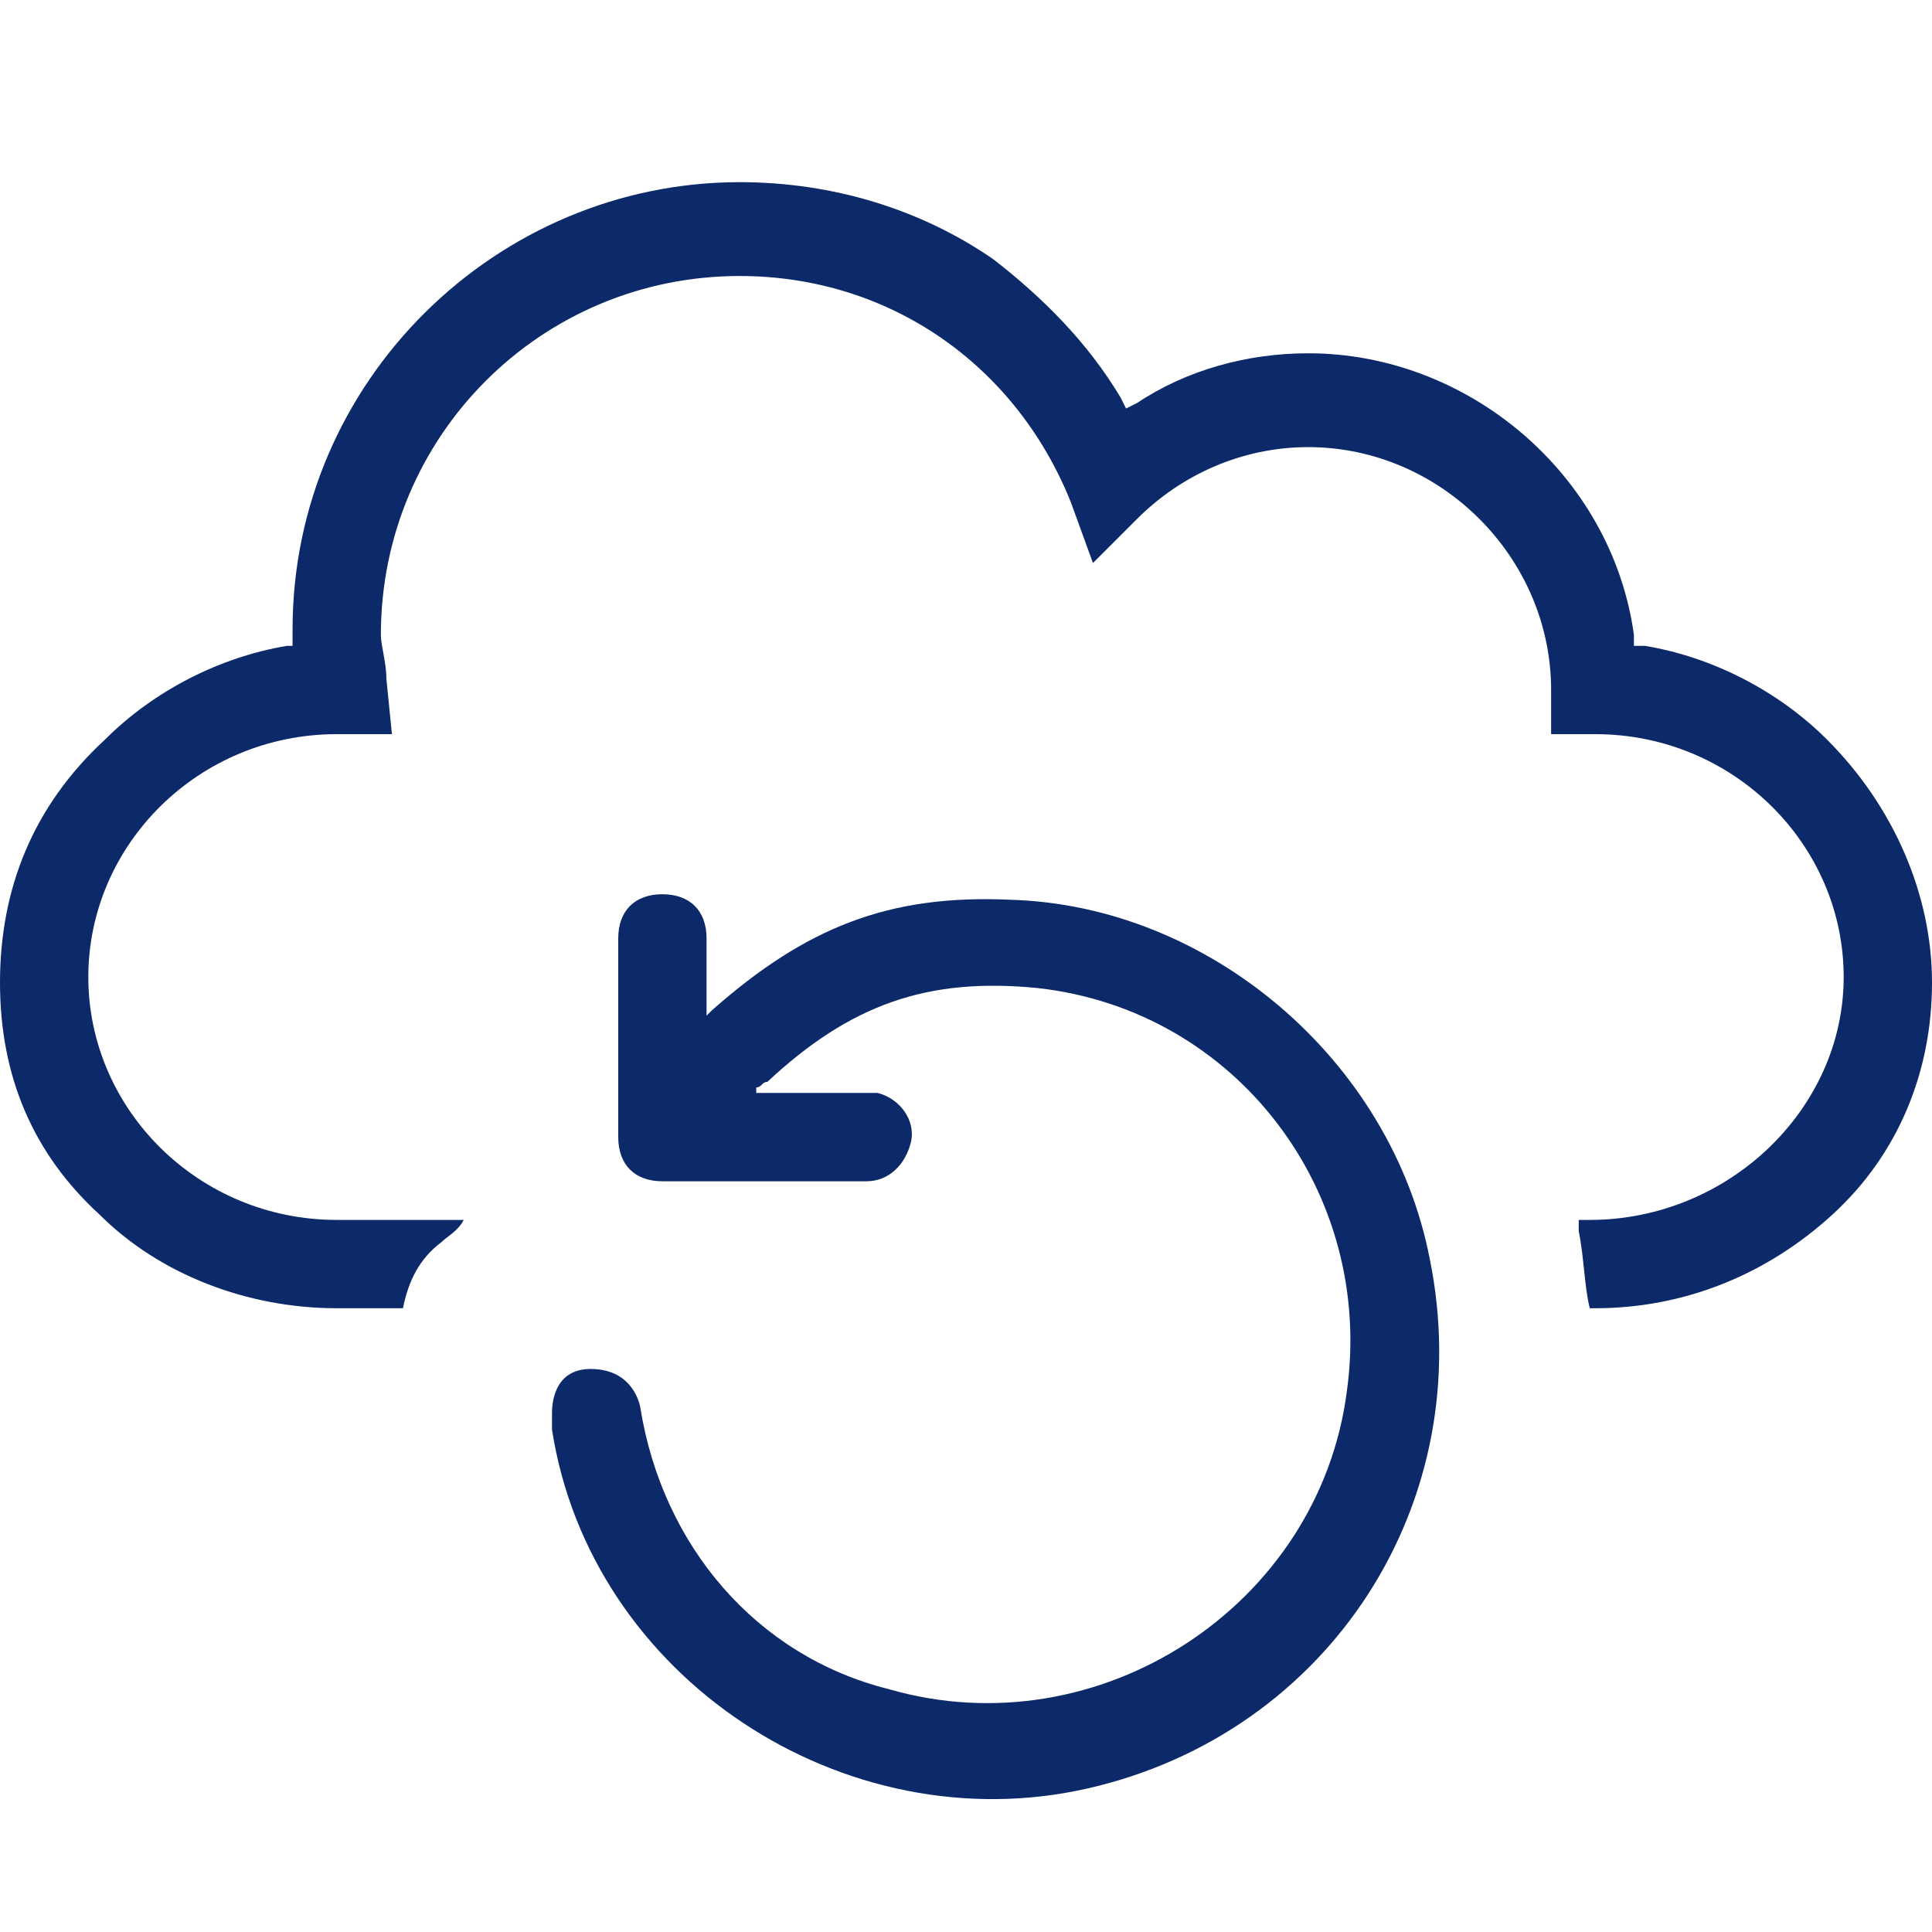 <?xml version="1.0" encoding="utf-8"?>
<!-- Generator: Adobe Illustrator 25.2.0, SVG Export Plug-In . SVG Version: 6.00 Build 0)  -->
<svg version="1.1" id="Layer_1" xmlns="http://www.w3.org/2000/svg" xmlns:xlink="http://www.w3.org/1999/xlink" x="0px" y="0px"
	 viewBox="0 0 35 35" style="enable-background:new 0 0 35 35;" xml:space="preserve">
<style type="text/css">
	.st0{fill:#0C2A6A;}
</style>
<g>
	<path class="st0" d="M33.1,13.4c-0.9-0.9-2.1-1.5-3.3-1.7h-0.2v-0.2c-0.4-2.9-3-5.1-5.9-5.1c-1.1,0-2.2,0.3-3.1,0.9l-0.2,0.1
		l-0.1-0.2c-0.6-1-1.4-1.8-2.3-2.5c-1.3-0.9-2.9-1.4-4.6-1.4c-4.4,0-8.1,3.6-8.1,8.1v0.3H5.2c-1.2,0.2-2.4,0.8-3.3,1.7
		C0.6,14.6,0,16.1,0,17.8c0,1.7,0.6,3.1,1.8,4.2c1.1,1.1,2.7,1.7,4.3,1.7h1.2c0.1-0.5,0.3-0.9,0.7-1.2c0.1-0.1,0.3-0.2,0.4-0.4H6.1
		c-2.5,0-4.5-2-4.5-4.4c0-2.4,2-4.4,4.5-4.4h1l-0.1-1c0-0.3-0.1-0.6-0.1-0.8C6.9,7.9,9.8,5,13.4,5c2.7,0,5,1.6,6,4.1l0.4,1.1
		l0.8-0.8c0.8-0.8,1.9-1.3,3.1-1.3c2.4,0,4.4,2,4.4,4.4v0.8h0.8c2.5,0,4.5,2,4.5,4.4s-2.1,4.4-4.6,4.4h-0.2c0,0.1,0,0.1,0,0.2
		c0.1,0.5,0.1,1,0.2,1.4h0.1c1.6,0,3.1-0.6,4.3-1.7c1.2-1.1,1.8-2.6,1.8-4.2C35,16.2,34.3,14.6,33.1,13.4z"/>
</g>
<path class="st0" d="M25.9,22.8c-0.7-3.6-4-6.4-7.6-6.5c-2.2-0.1-3.7,0.5-5.4,2c0,0-0.1,0.1-0.1,0.1c0-0.5,0-1,0-1.4
	c0-0.5-0.3-0.8-0.8-0.8c-0.5,0-0.8,0.3-0.8,0.8c0,0.2,0,0.4,0,0.6c0,1,0,2,0,3c0,0.5,0.3,0.8,0.8,0.8c1.2,0,2.5,0,3.7,0
	c0.4,0,0.7-0.3,0.8-0.7c0.1-0.4-0.2-0.8-0.6-0.9c-0.1,0-0.2,0-0.4,0c-0.6,0-1.2,0-1.8,0c0,0,0,0,0-0.1c0.1,0,0.1-0.1,0.2-0.1
	c1.5-1.4,2.9-1.9,4.9-1.7c3.6,0.4,6.1,3.7,5.6,7.3c-0.5,3.9-4.5,6.5-8.3,5.4C13.7,30,12,28,11.6,25.5l0,0c0,0-0.1-0.7-0.9-0.7
	c-0.7,0-0.7,0.7-0.7,0.8c0,0.1,0,0.2,0,0.3c0.7,4.5,5.3,7.5,9.7,6.5C24.1,31.4,26.8,27.2,25.9,22.8z"/>
</svg>

